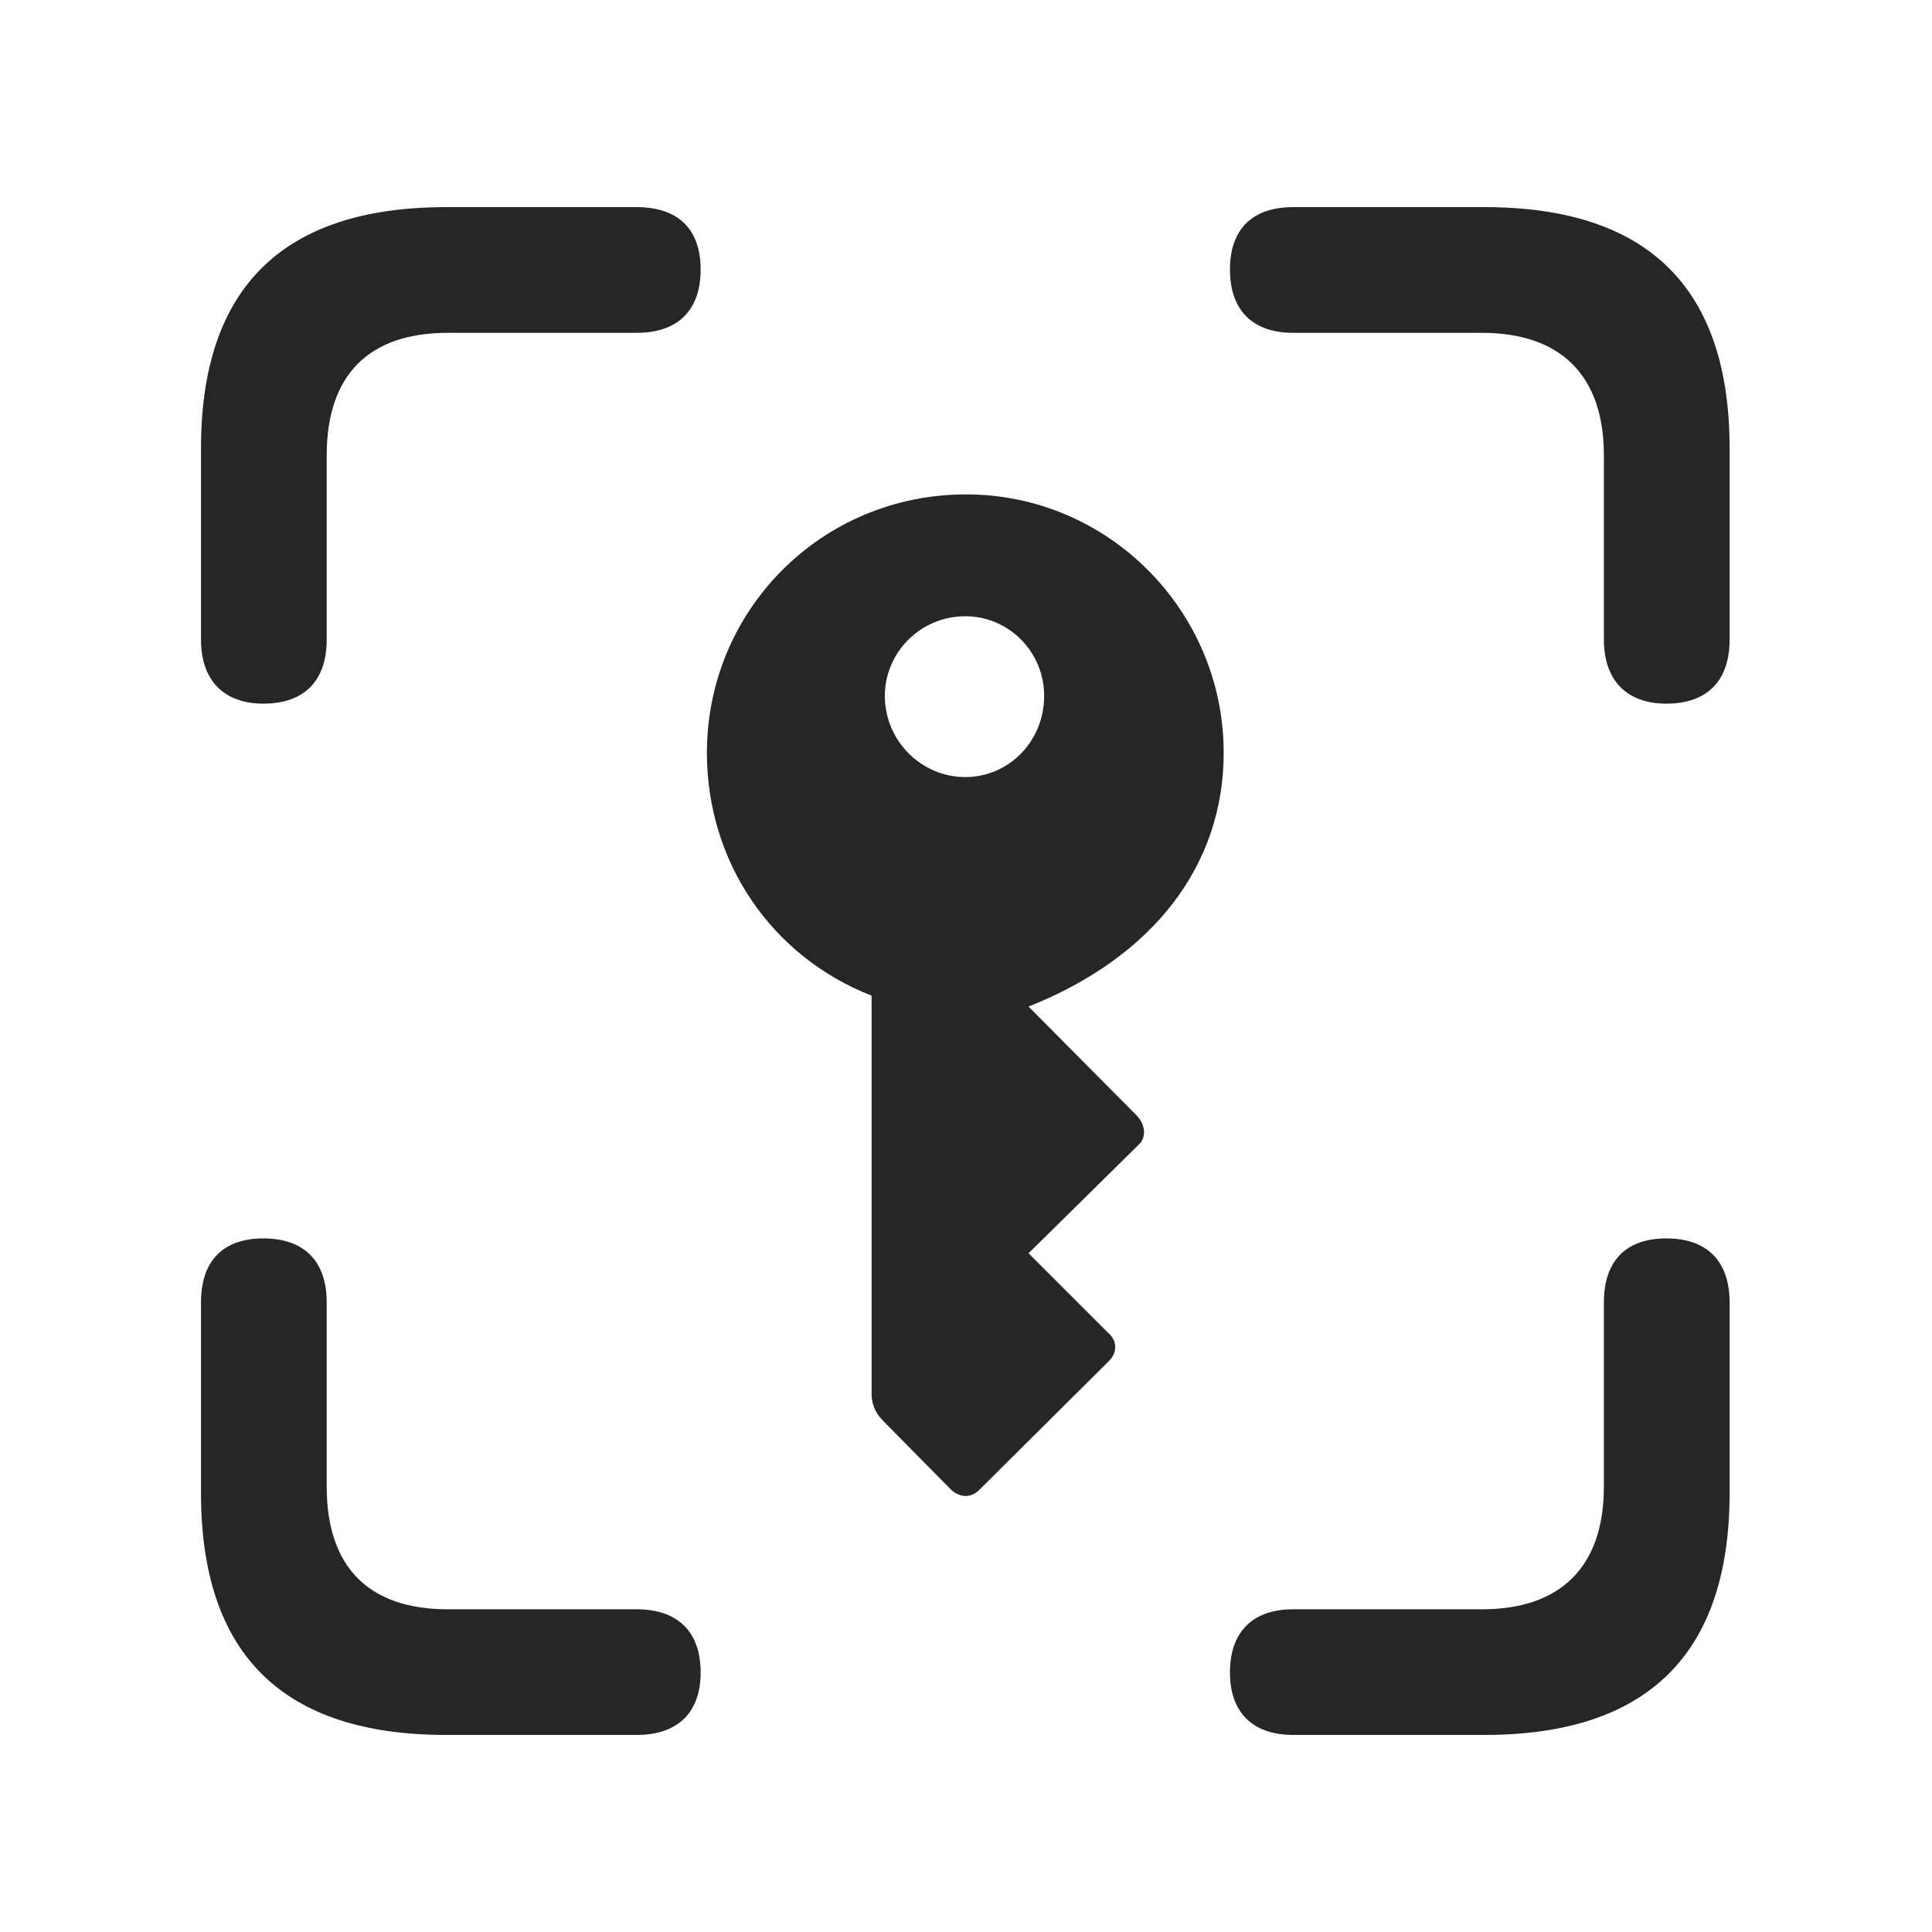<svg width="29" height="29" viewBox="0 0 29 29" fill="none" xmlns="http://www.w3.org/2000/svg">
<g clip-path="url(#clip0_201_94108)">
<path d="M3.954 10.562C4.575 10.562 4.904 10.21 4.904 9.601V6.835C4.904 5.617 5.548 4.996 6.72 4.996H9.556C10.177 4.996 10.517 4.656 10.517 4.046C10.517 3.437 10.177 3.109 9.556 3.109H6.697C4.247 3.109 3.017 4.316 3.017 6.73V9.601C3.017 10.21 3.357 10.562 3.954 10.562ZM25.013 10.562C25.634 10.562 25.962 10.21 25.962 9.601V6.73C25.962 4.316 24.732 3.109 22.282 3.109H19.411C18.802 3.109 18.462 3.437 18.462 4.046C18.462 4.656 18.802 4.996 19.411 4.996H22.247C23.407 4.996 24.075 5.617 24.075 6.835V9.601C24.075 10.21 24.415 10.562 25.013 10.562ZM6.697 26.042H9.556C10.177 26.042 10.517 25.703 10.517 25.105C10.517 24.496 10.177 24.156 9.556 24.156H6.72C5.548 24.156 4.904 23.535 4.904 22.316V19.55C4.904 18.929 4.564 18.589 3.954 18.589C3.345 18.589 3.017 18.929 3.017 19.55V22.41C3.017 24.835 4.247 26.042 6.697 26.042ZM19.411 26.042H22.282C24.732 26.042 25.962 24.824 25.962 22.41V19.55C25.962 18.929 25.622 18.589 25.013 18.589C24.404 18.589 24.075 18.929 24.075 19.55V22.316C24.075 23.535 23.407 24.156 22.247 24.156H19.411C18.802 24.156 18.462 24.496 18.462 25.105C18.462 25.703 18.802 26.042 19.411 26.042Z" fill="black" fill-opacity="0.85"/>
<path d="M14.501 7.421C12.333 7.421 10.611 9.156 10.611 11.3C10.611 12.941 11.583 14.359 13.083 14.945V20.956C13.095 21.109 13.153 21.226 13.271 21.343L14.278 22.363C14.407 22.48 14.572 22.492 14.7 22.363L16.634 20.441C16.775 20.312 16.775 20.125 16.634 20.007L15.439 18.812L17.091 17.183C17.208 17.078 17.197 16.89 17.068 16.75L15.439 15.109C17.325 14.359 18.368 12.976 18.368 11.3C18.368 9.167 16.634 7.421 14.501 7.421ZM14.489 9.25C15.146 9.25 15.673 9.789 15.673 10.445C15.673 11.124 15.146 11.664 14.489 11.664C13.833 11.664 13.282 11.124 13.282 10.445C13.282 9.789 13.822 9.25 14.489 9.25Z" fill="black" fill-opacity="0.85"/>
</g>
<defs>
<clipPath id="clip0_201_94108">
<rect width="22.945" height="22.957" fill="white" transform="translate(3.017 3.085)"/>
</clipPath>
</defs>
</svg>
